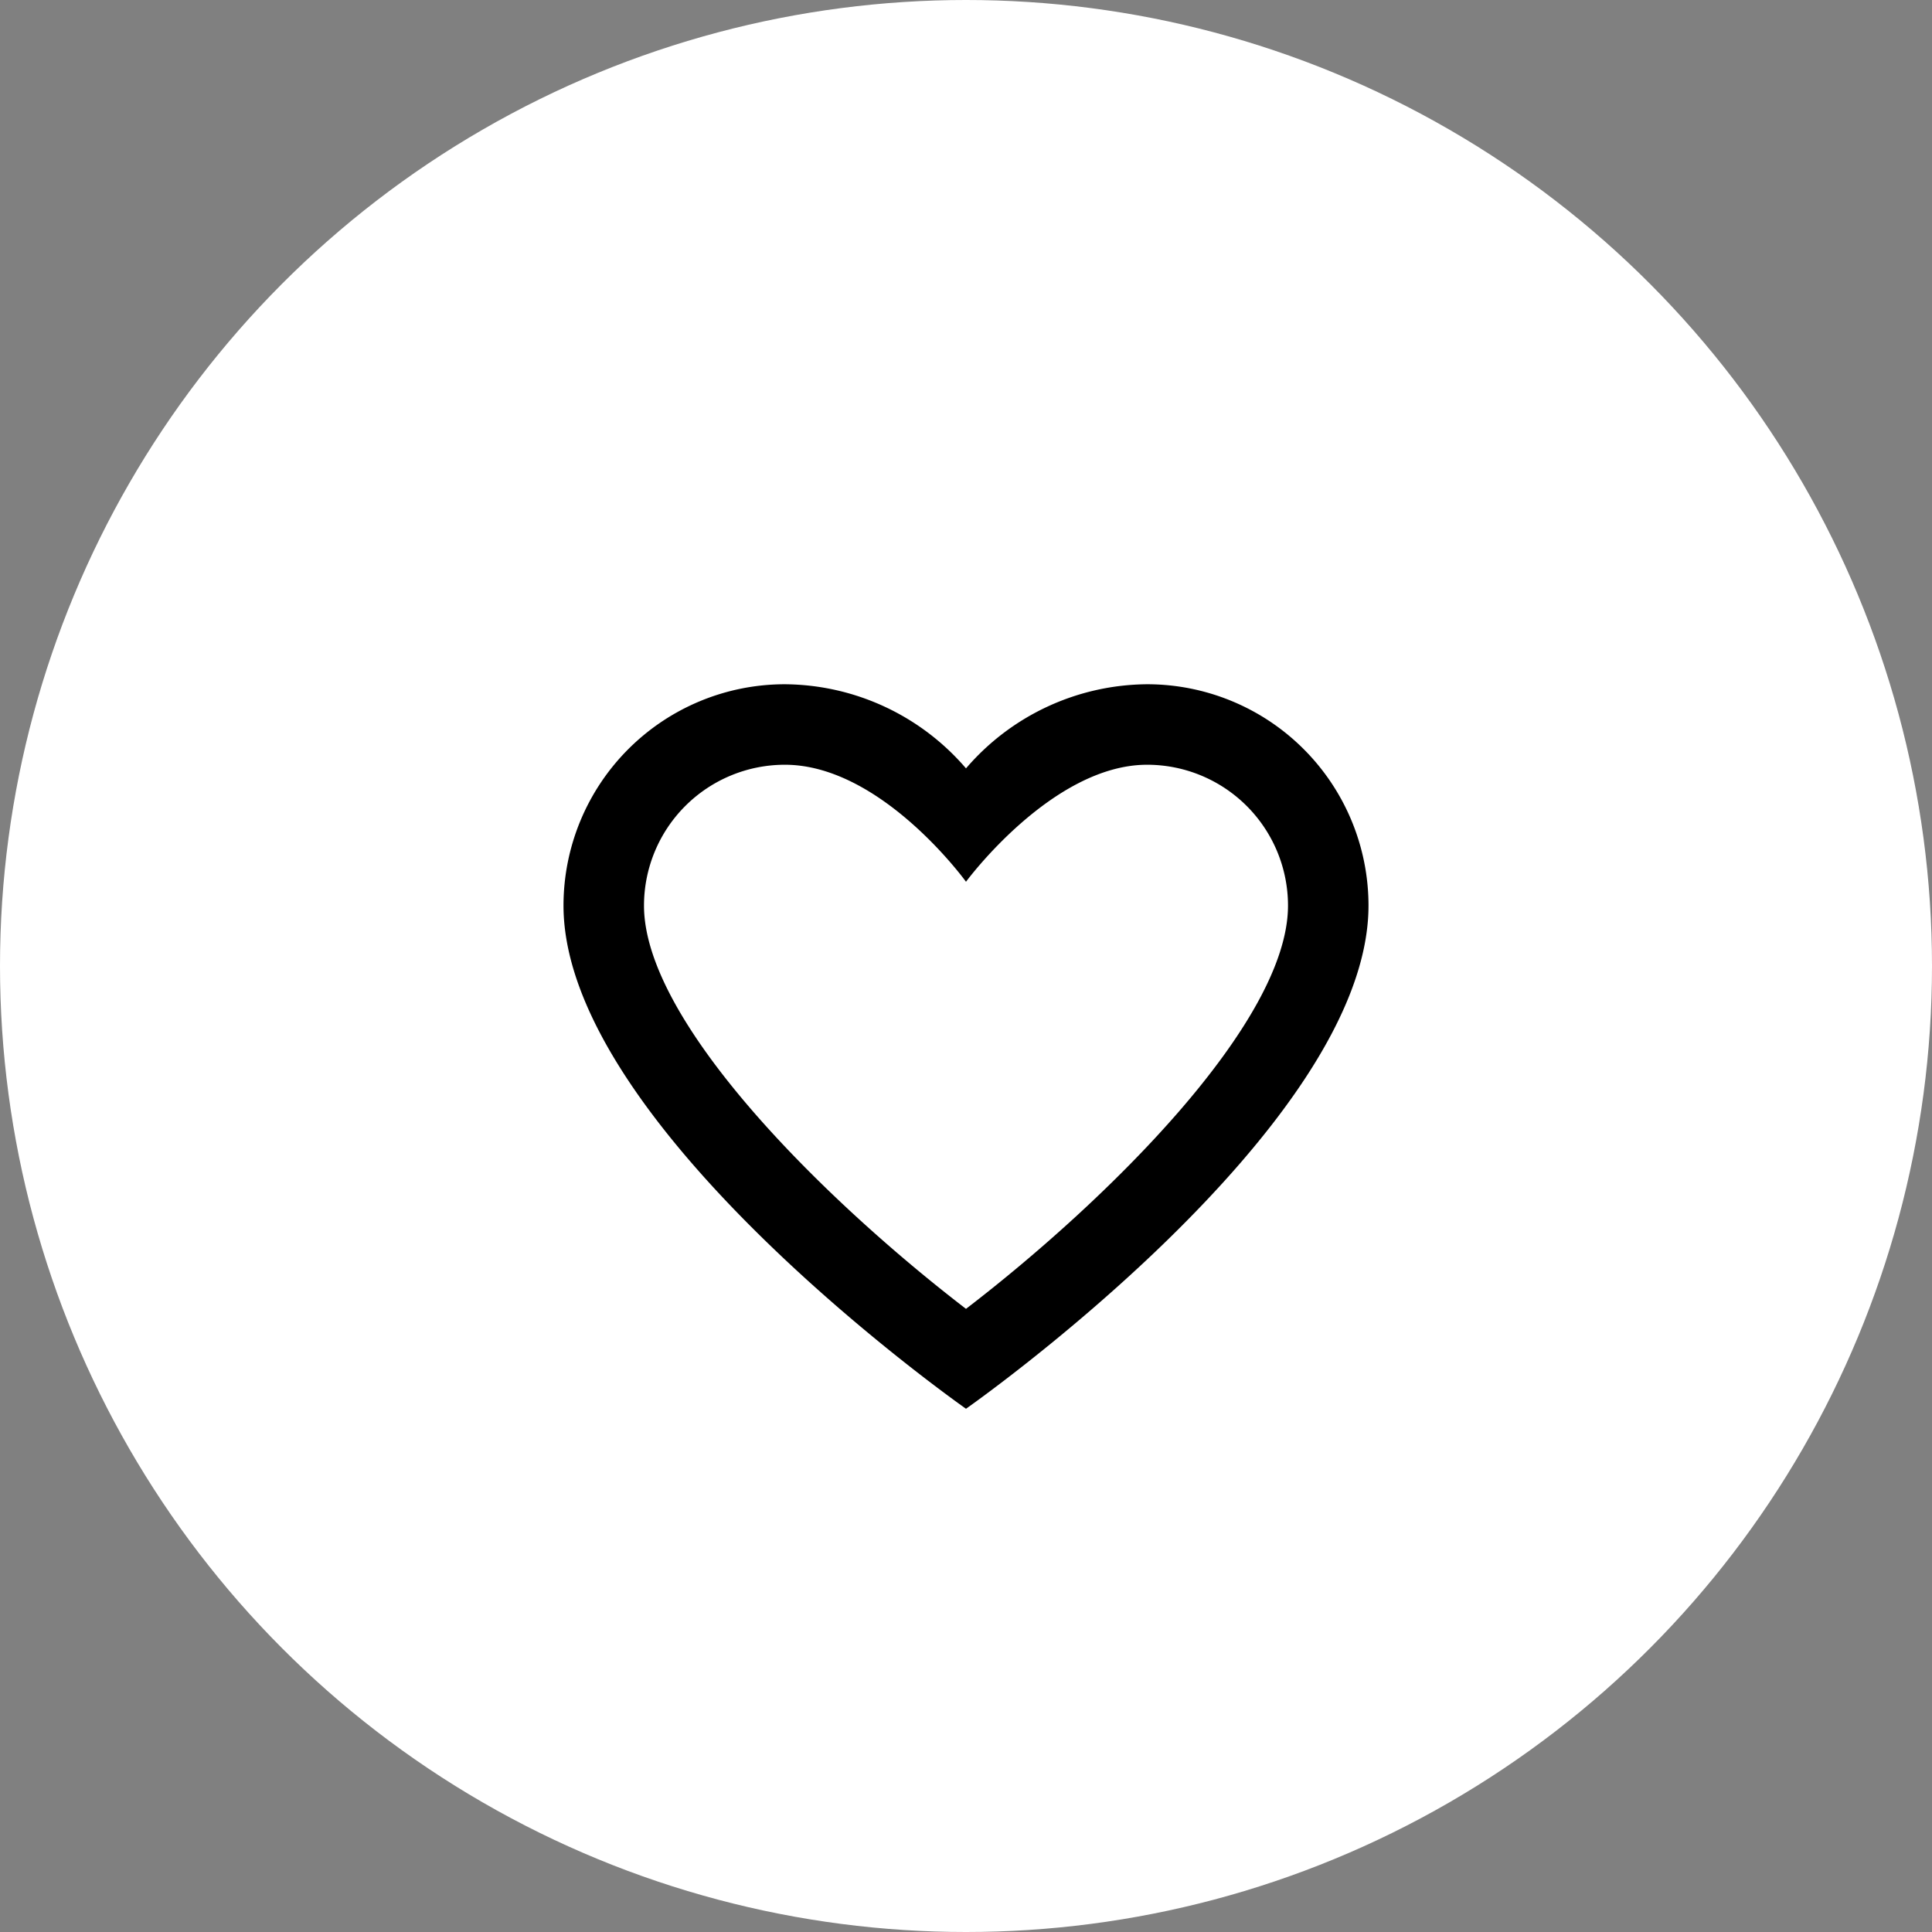 <svg xmlns="http://www.w3.org/2000/svg" width="48" height="48" viewBox="0 0 48 48">
  <rect x="0" y="0" width="48" height="48" fill="#808080" stroke="none"/>
  <g id="Group_1423" data-name="Group 1423" transform="translate(-469 -1826)">
    <circle id="Ellipse_117" data-name="Ellipse 117" cx="24" cy="24" r="24" transform="translate(469 1826)" fill="#fff"/>
    <path id="icons8_love" d="M16.5,3A5.98,5.98,0,0,0,12,5.09,5.98,5.98,0,0,0,7.5,3,5.5,5.5,0,0,0,2,8.5C2,14,12,21,12,21S22,14,22,8.5A5.5,5.5,0,0,0,16.5,3ZM12,18.518C8.517,15.845,4,11.406,4,8.5A3.5,3.5,0,0,1,7.5,5C9.9,5,12,7.907,12,7.907S14.14,5,16.5,5A3.5,3.5,0,0,1,20,8.5C20,11.406,15.483,15.845,12,18.518Z" transform="translate(481 1840)"/>
  </g>
</svg>
